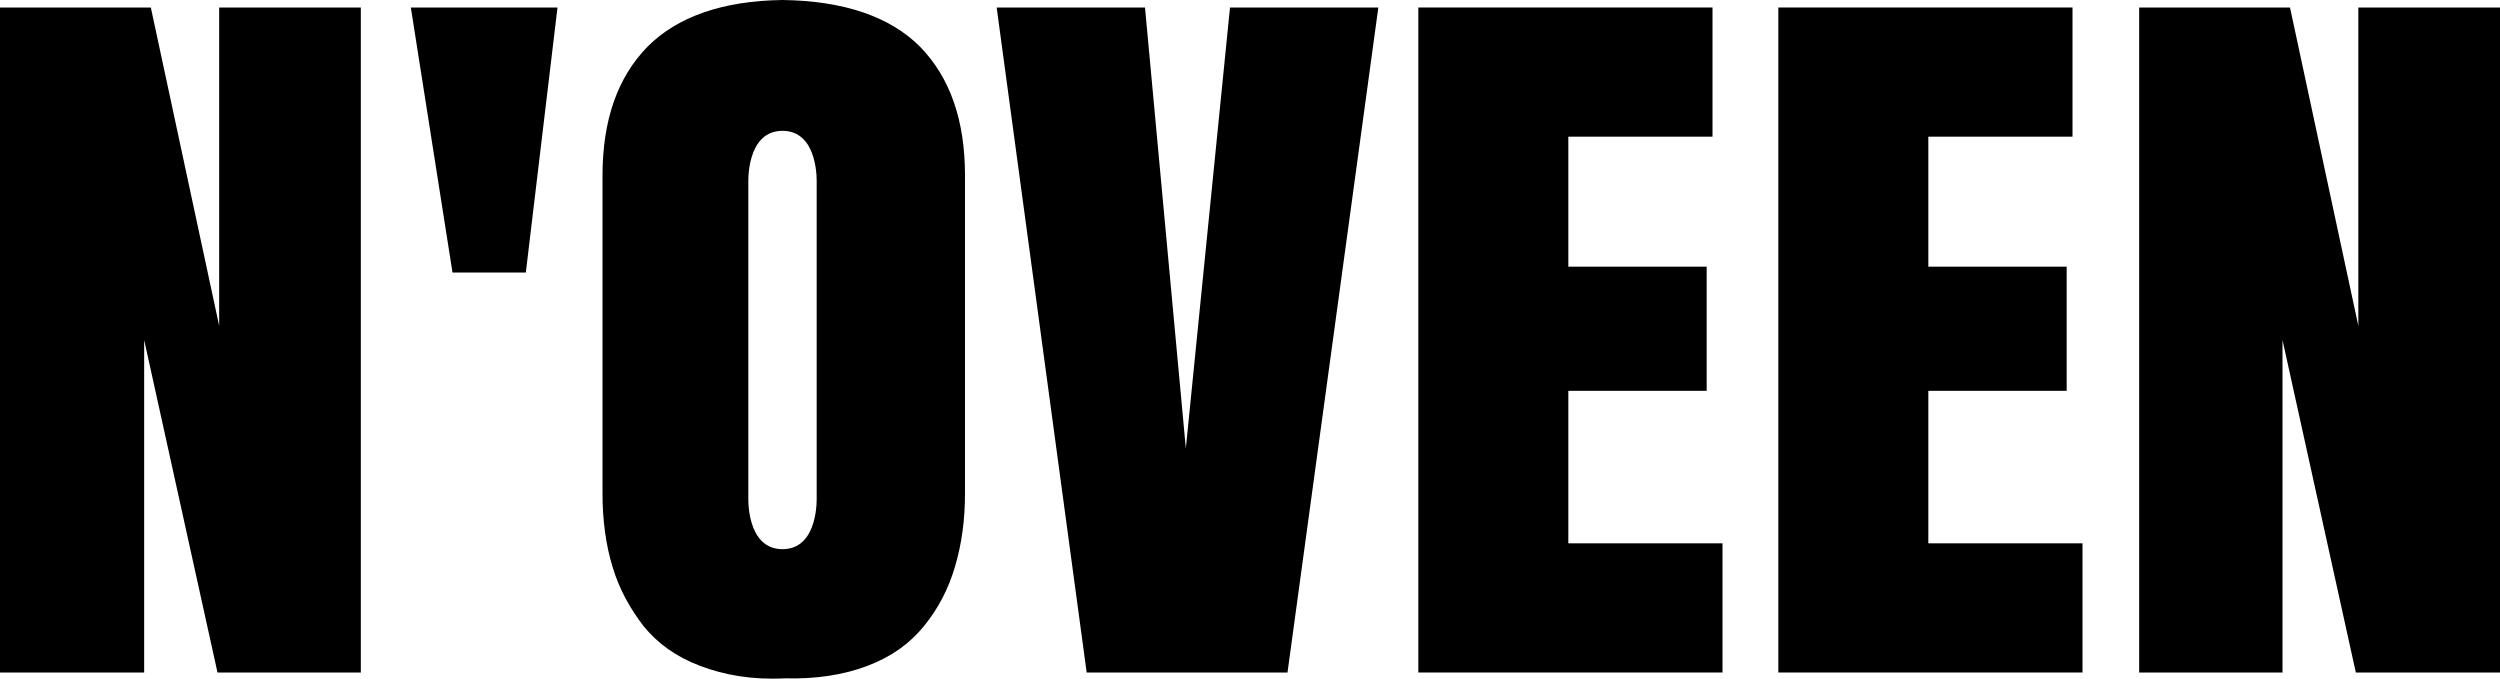 <?xml version="1.0" encoding="UTF-8"?>
<svg id="Warstwa_1" data-name="Warstwa 1" xmlns="http://www.w3.org/2000/svg" version="1.1" viewBox="0 0 300 81.5">
  <defs>
    <style>
      .cls-1 {
        fill: #000;
        stroke-width: 0px;
      }
    </style>
  </defs>
  <polygon class="cls-1" points="54.3 32.7 63.1 32.7 66.9 .9 49.3 .9 54.3 32.7"/>
  <polygon class="cls-1" points="142.3 53.8 137.4 .9 119.6 .9 130.4 80.7 154.5 80.7 165.4 .9 147.6 .9 142.3 53.8"/>
  <polygon class="cls-1" points="188.2 46.9 204.8 46.9 204.8 32 188.2 32 188.2 16.4 205.5 16.4 205.5 .9 170.2 .9 170.2 80.7 206.7 80.7 206.7 65.2 188.2 65.2 188.2 46.9"/>
  <polygon class="cls-1" points="283 .9 283 39.1 274.8 .9 256.7 .9 256.7 80.7 273.9 80.7 273.9 40.8 282.7 80.7 300 80.7 300 .9 283 .9"/>
  <polygon class="cls-1" points="26.3 39.1 18.1 .9 0 .9 0 80.7 17.3 80.7 17.3 40.8 26.1 80.7 43.3 80.7 43.3 .9 26.3 .9 26.3 39.1"/>
  <polygon class="cls-1" points="231.4 46.9 248 46.9 248 32 231.4 32 231.4 16.4 248.7 16.4 248.7 .9 213.4 .9 213.4 80.7 249.9 80.7 249.9 65.2 231.4 65.2 231.4 46.9"/>
  <path class="cls-1" d="M93.9,0c-7.2.1-12.6,2-16.2,5.6-3.6,3.7-5.4,8.8-5.4,15.5v38.1c0,3.2.4,6.2,1.2,8.8.8,2.7,2.1,5,3.7,7.1,1.7,2.1,3.9,3.7,6.8,4.8,2.9,1.1,6.2,1.7,10.2,1.5,3.7.1,7-.4,9.9-1.5,2.9-1.1,5.1-2.7,6.8-4.8,1.7-2.1,2.9-4.4,3.7-7.1.8-2.7,1.2-5.6,1.2-8.8V21.1c0-6.7-1.8-11.8-5.4-15.5C106.8,2,101.3.1,93.9,0M98,59.6h0s.3,6.3-4.1,6.3-4.1-6.3-4.1-6.3V22s-.3-6.3,4.1-6.3,4.1,6.3,4.1,6.3h0v37.6Z"/>
</svg>